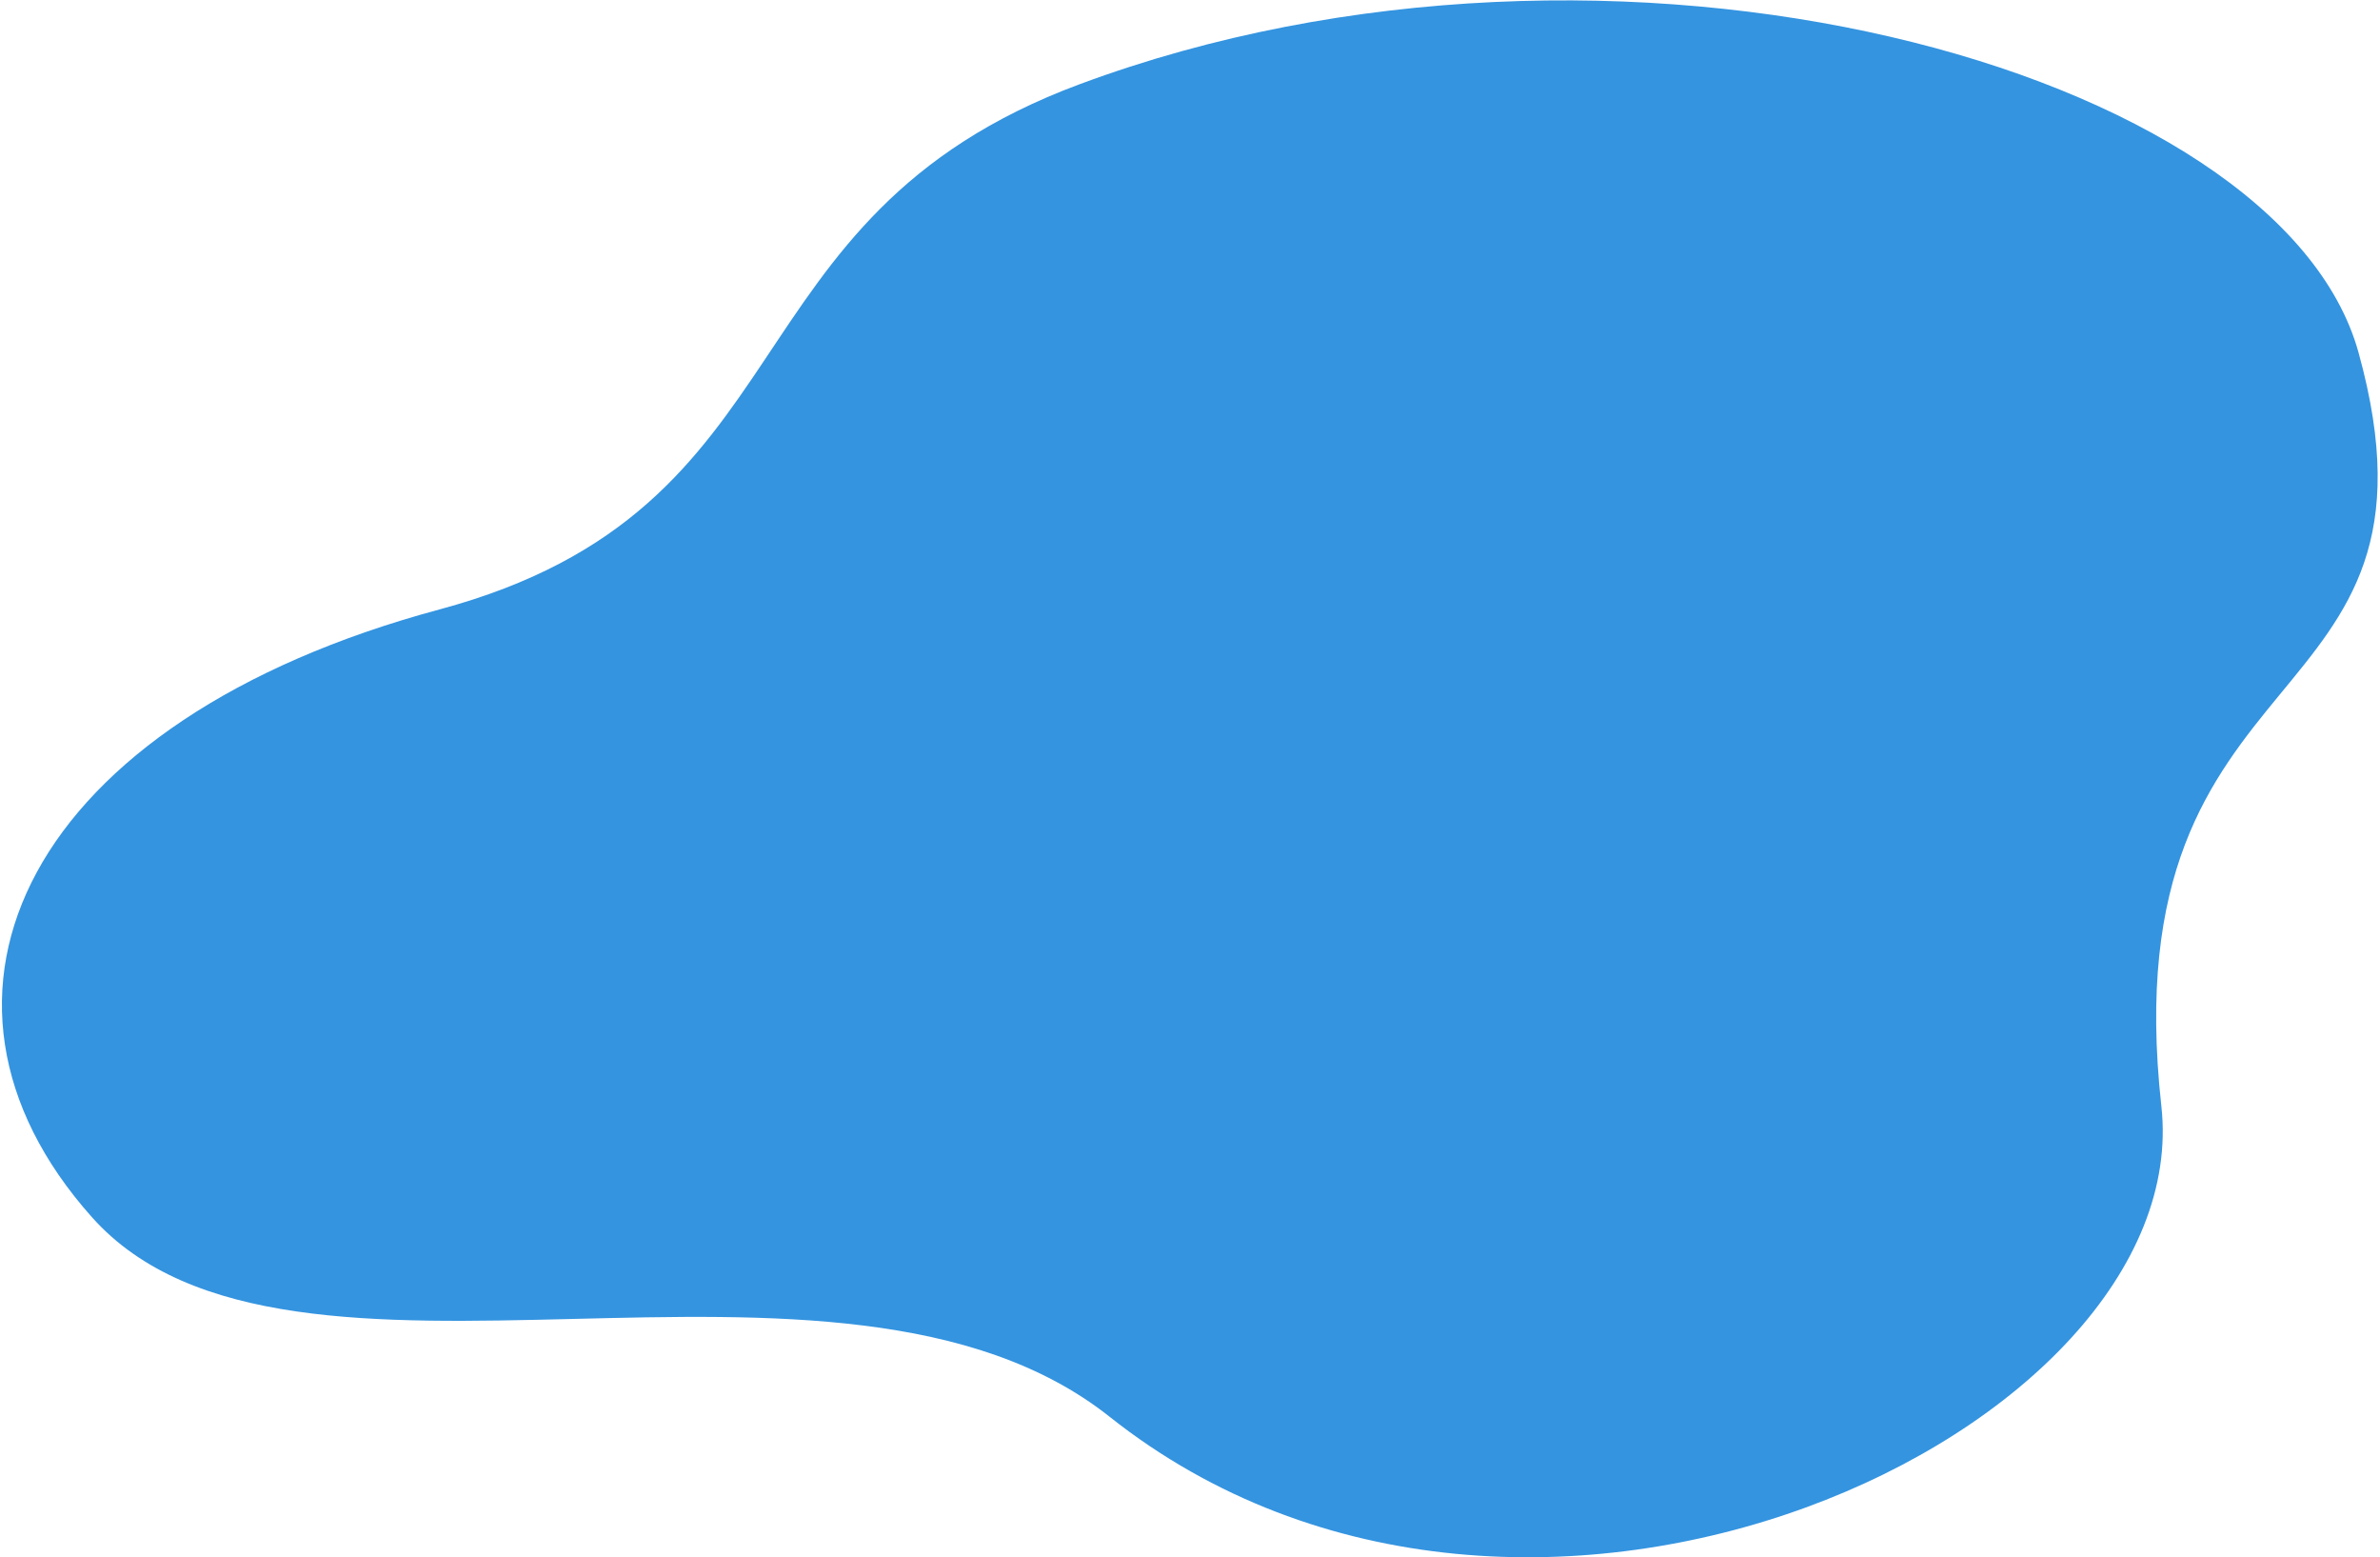 <svg width="717" height="469" viewBox="0 0 717 469" fill="none" xmlns="http://www.w3.org/2000/svg">
<path d="M325.239 25.367C216.642 65.767 245.403 153.13 132.432 183.533C7.989 217.027 -31.749 299.972 27.712 366.599C87.173 433.227 252.215 361.611 334.282 426.682C460.328 526.614 661.953 430.782 651.135 333.148C635.593 192.874 741.694 218.852 710.539 106.193C686.798 20.346 486.608 -34.657 325.23 25.376L325.239 25.367Z" fill="#3494E0"/>
</svg>
